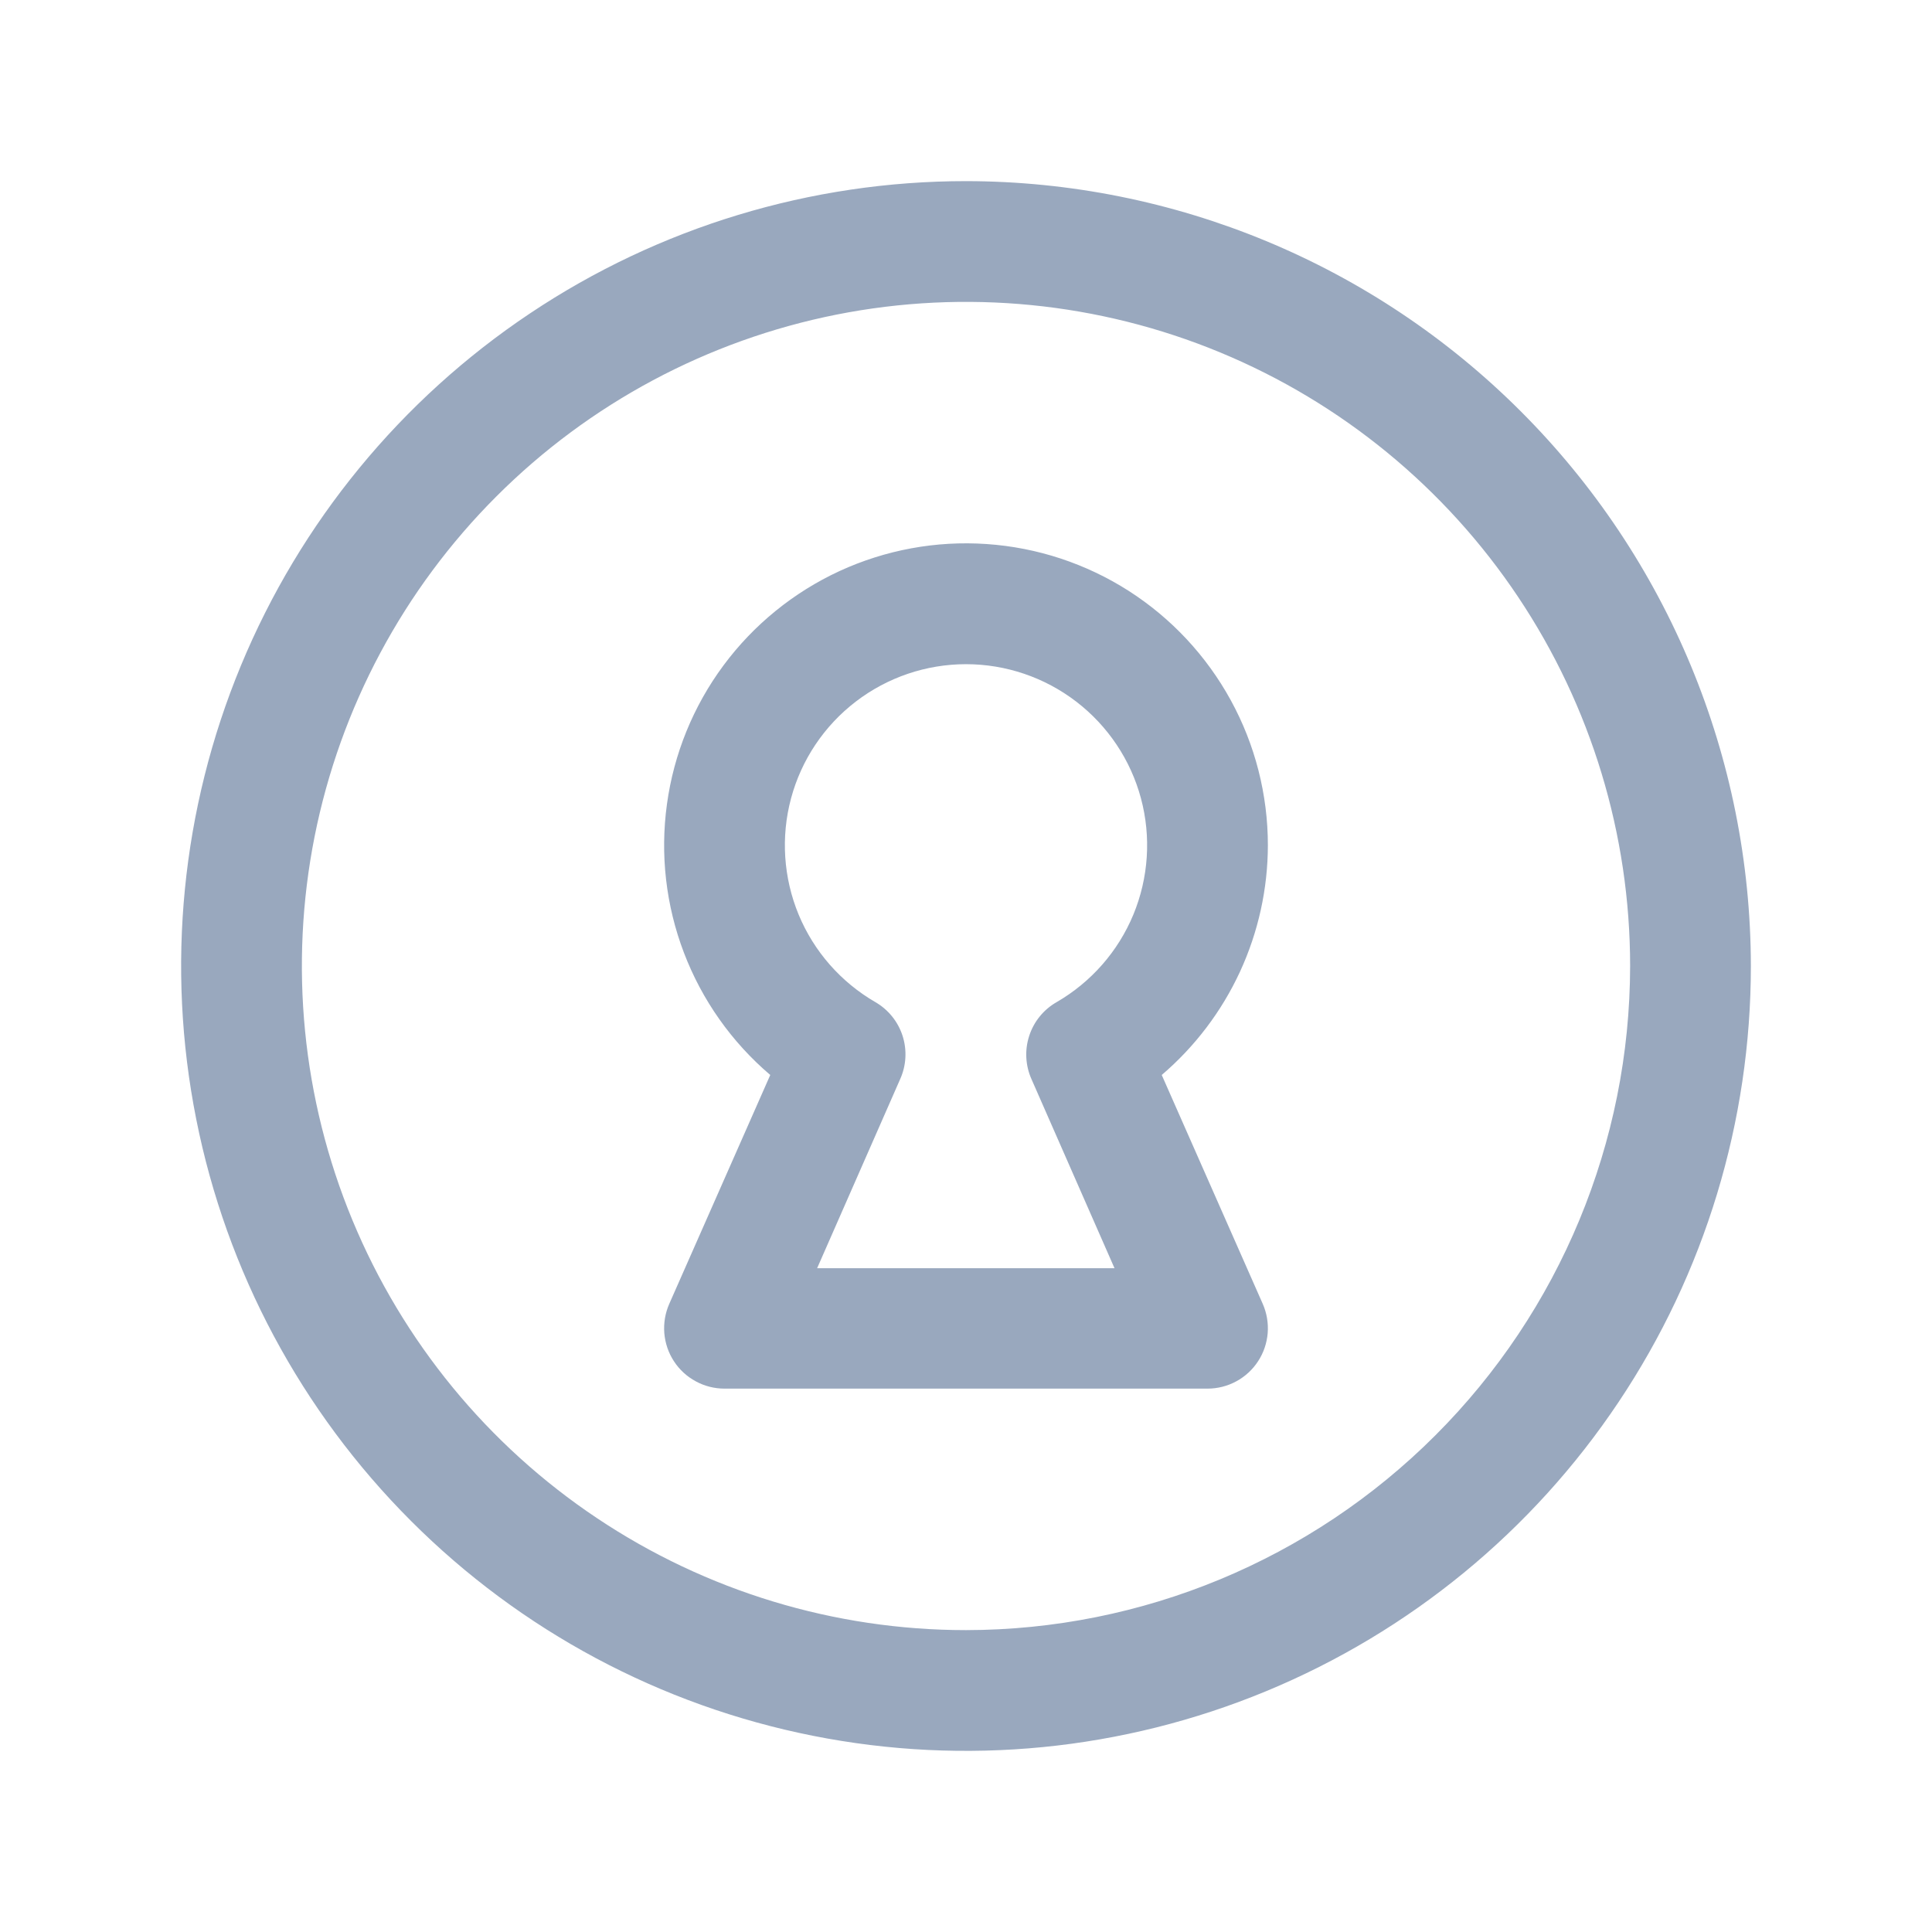 <svg width="32" height="32" viewBox="0 0 32 32" fill="none" xmlns="http://www.w3.org/2000/svg">
<path d="M16 3C13.429 3 10.915 3.762 8.778 5.191C6.64 6.619 4.974 8.65 3.99 11.025C3.006 13.401 2.748 16.014 3.25 18.536C3.751 21.058 4.99 23.374 6.808 25.192C8.626 27.011 10.942 28.249 13.464 28.75C15.986 29.252 18.599 28.994 20.975 28.01C23.35 27.026 25.381 25.36 26.809 23.222C28.238 21.085 29 18.571 29 16C28.996 12.553 27.626 9.249 25.188 6.812C22.751 4.374 19.447 3.004 16 3ZM16 27C13.824 27 11.698 26.355 9.889 25.146C8.08 23.938 6.67 22.22 5.837 20.209C5.005 18.2 4.787 15.988 5.211 13.854C5.636 11.72 6.683 9.76 8.222 8.222C9.76 6.683 11.72 5.636 13.854 5.211C15.988 4.787 18.2 5.005 20.209 5.837C22.22 6.67 23.938 8.08 25.146 9.889C26.355 11.698 27 13.824 27 16C26.997 18.916 25.837 21.712 23.774 23.774C21.712 25.837 18.916 26.997 16 27ZM21 14C21 13.161 20.789 12.335 20.386 11.599C19.983 10.863 19.402 10.24 18.695 9.787C17.988 9.335 17.179 9.068 16.342 9.011C15.505 8.953 14.666 9.108 13.904 9.459C13.143 9.811 12.481 10.349 11.982 11.023C11.482 11.698 11.161 12.487 11.047 13.318C10.932 14.15 11.029 14.996 11.328 15.78C11.627 16.565 12.119 17.261 12.758 17.805L11.085 21.596C11.018 21.748 10.99 21.915 11.003 22.081C11.017 22.247 11.071 22.407 11.162 22.546C11.253 22.686 11.377 22.8 11.524 22.879C11.67 22.959 11.834 23 12 23H20C20.166 23 20.33 22.959 20.477 22.879C20.623 22.8 20.747 22.686 20.838 22.546C20.929 22.407 20.983 22.247 20.997 22.081C21.01 21.915 20.982 21.748 20.915 21.596L19.242 17.805C19.792 17.335 20.234 16.752 20.538 16.095C20.841 15.438 20.999 14.723 21 14ZM17.085 17.875L18.46 21.006H13.534L14.909 17.875C15.011 17.649 15.025 17.394 14.95 17.158C14.874 16.922 14.714 16.723 14.5 16.599C13.928 16.268 13.481 15.759 13.228 15.149C12.976 14.539 12.931 13.862 13.102 13.224C13.273 12.586 13.65 12.023 14.174 11.621C14.698 11.219 15.34 11.001 16 11.001C16.66 11.001 17.302 11.219 17.826 11.621C18.35 12.023 18.727 12.586 18.898 13.224C19.069 13.862 19.024 14.539 18.772 15.149C18.519 15.759 18.072 16.268 17.5 16.599C17.285 16.722 17.123 16.921 17.047 17.157C16.97 17.393 16.984 17.649 17.085 17.875Z" fill="#99A8BE"/>
</svg>
